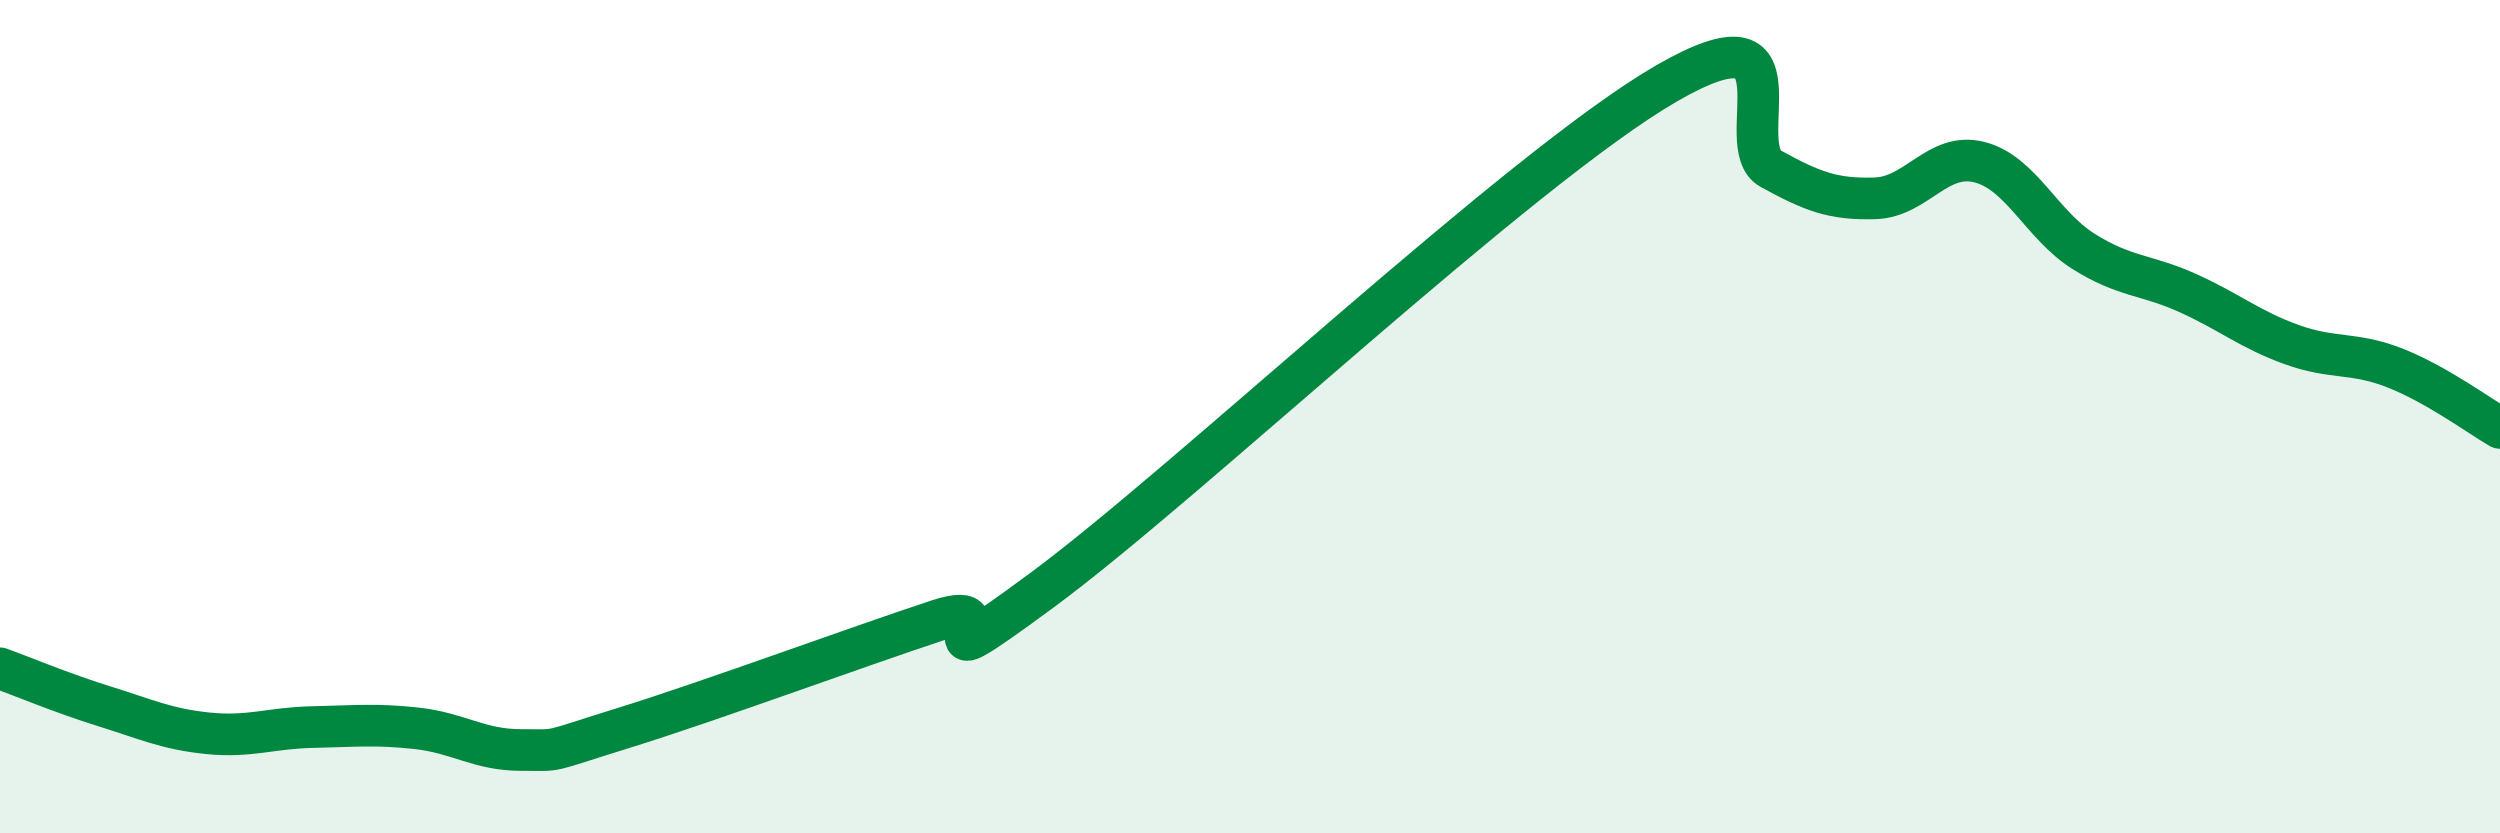 
    <svg width="60" height="20" viewBox="0 0 60 20" xmlns="http://www.w3.org/2000/svg">
      <path
        d="M 0,16.04 C 0.5,16.22 1.5,16.64 2.5,16.95 C 3.5,17.26 4,17.5 5,17.6 C 6,17.7 6.5,17.47 7.5,17.45 C 8.5,17.43 9,17.37 10,17.48 C 11,17.59 11.5,18 12.5,18 C 13.5,18 13,18.08 15,17.46 C 17,16.84 20.5,15.55 22.5,14.89 C 24.5,14.23 21.5,16.75 25,14.17 C 28.5,11.59 36.5,4.02 40,2 C 43.5,-0.02 41.5,3.5 42.5,4.05 C 43.5,4.6 44,4.79 45,4.76 C 46,4.73 46.5,3.64 47.5,3.89 C 48.5,4.14 49,5.4 50,6.03 C 51,6.66 51.5,6.58 52.5,7.03 C 53.5,7.48 54,7.91 55,8.27 C 56,8.63 56.5,8.44 57.5,8.84 C 58.5,9.24 59.5,9.98 60,10.27L60 20L0 20Z"
        fill="#008740"
        opacity="0.1"
        stroke-linecap="round"
        stroke-linejoin="round"
      />
      <path
        d="M 0,16.04 C 0.5,16.22 1.5,16.64 2.5,16.95 C 3.5,17.26 4,17.5 5,17.6 C 6,17.7 6.5,17.47 7.5,17.45 C 8.5,17.43 9,17.37 10,17.48 C 11,17.59 11.5,18 12.5,18 C 13.5,18 13,18.08 15,17.46 C 17,16.84 20.5,15.55 22.5,14.89 C 24.5,14.23 21.5,16.75 25,14.17 C 28.5,11.59 36.5,4.02 40,2 C 43.5,-0.02 41.5,3.5 42.5,4.05 C 43.5,4.6 44,4.79 45,4.76 C 46,4.73 46.5,3.64 47.5,3.89 C 48.5,4.14 49,5.4 50,6.03 C 51,6.66 51.5,6.58 52.5,7.03 C 53.5,7.48 54,7.91 55,8.27 C 56,8.63 56.5,8.44 57.5,8.84 C 58.5,9.24 59.5,9.98 60,10.27"
        stroke="#008740"
        stroke-width="1"
        fill="none"
        stroke-linecap="round"
        stroke-linejoin="round"
      />
    </svg>
  